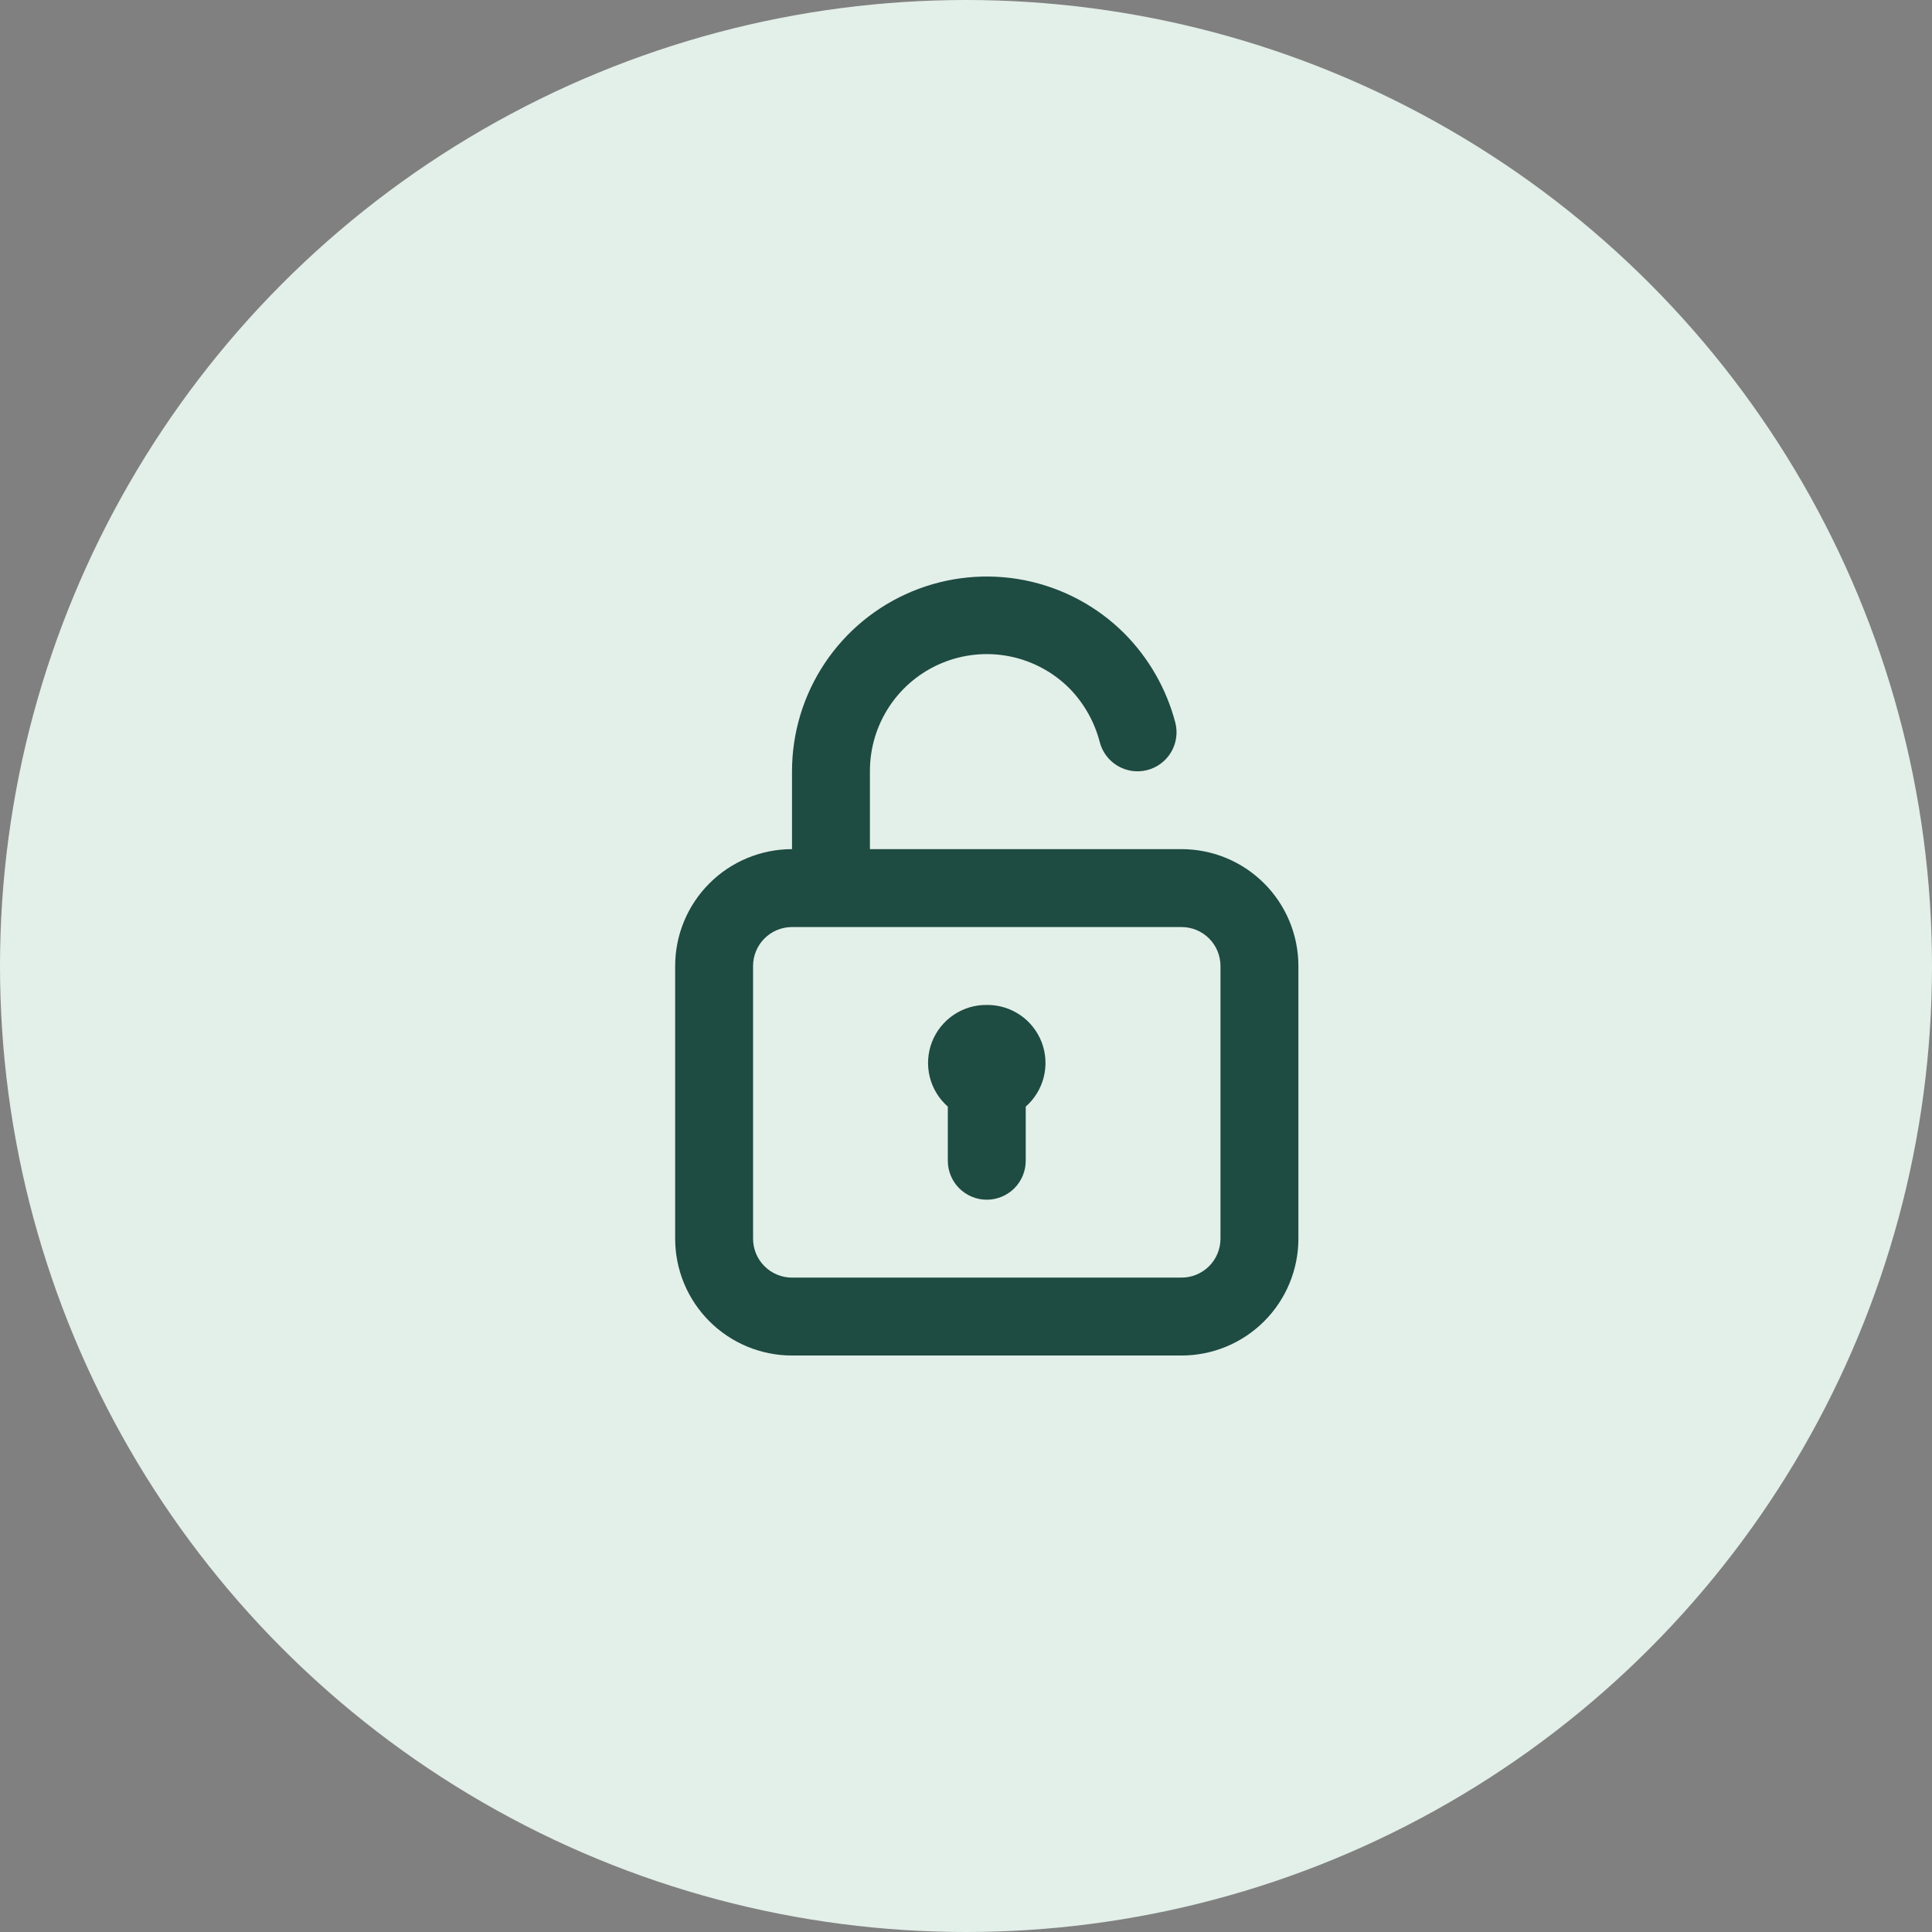 <svg xmlns="http://www.w3.org/2000/svg" width="93" height="93" viewBox="0 0 93 93" fill="none"><rect x="0" y="0" width="93" height="93" fill="#808080" stroke="none"/><circle cx="46.5" cy="46.5" r="46.5" fill="#E3EFE9"></circle><path d="M47.5 48.375C46.929 48.368 46.37 48.537 45.898 48.857C45.425 49.178 45.063 49.636 44.858 50.169C44.654 50.702 44.618 51.285 44.755 51.839C44.892 52.393 45.196 52.892 45.625 53.269V55.875C45.625 56.372 45.822 56.849 46.174 57.201C46.526 57.552 47.003 57.75 47.5 57.75C47.997 57.75 48.474 57.552 48.826 57.201C49.178 56.849 49.375 56.372 49.375 55.875V53.269C49.804 52.892 50.108 52.393 50.245 51.839C50.382 51.285 50.346 50.702 50.142 50.169C49.937 49.636 49.575 49.178 49.102 48.857C48.63 48.537 48.071 48.368 47.5 48.375V48.375ZM56.875 40.875H41.875V37.125C41.872 36.012 42.2 34.922 42.817 33.995C43.434 33.068 44.311 32.345 45.339 31.918C46.367 31.49 47.499 31.377 48.591 31.593C49.684 31.809 50.687 32.344 51.475 33.131C52.18 33.851 52.684 34.743 52.938 35.719C52.999 35.958 53.107 36.182 53.255 36.379C53.404 36.576 53.589 36.742 53.802 36.867C54.014 36.993 54.249 37.075 54.493 37.11C54.737 37.144 54.986 37.13 55.225 37.069C55.464 37.007 55.688 36.899 55.885 36.751C56.082 36.603 56.248 36.417 56.374 36.205C56.499 35.992 56.581 35.757 56.616 35.513C56.651 35.269 56.637 35.02 56.575 34.781C56.148 33.159 55.301 31.678 54.119 30.488C52.807 29.179 51.136 28.29 49.319 27.93C47.501 27.571 45.618 27.758 43.907 28.468C42.195 29.178 40.733 30.38 39.704 31.92C38.675 33.461 38.125 35.272 38.125 37.125V40.875C36.633 40.875 35.202 41.468 34.148 42.523C33.093 43.577 32.5 45.008 32.5 46.5V59.625C32.5 61.117 33.093 62.548 34.148 63.602C35.202 64.657 36.633 65.25 38.125 65.25H56.875C58.367 65.25 59.798 64.657 60.852 63.602C61.907 62.548 62.5 61.117 62.5 59.625V46.5C62.5 45.008 61.907 43.577 60.852 42.523C59.798 41.468 58.367 40.875 56.875 40.875ZM58.75 59.625C58.75 60.122 58.553 60.599 58.201 60.951C57.849 61.302 57.372 61.5 56.875 61.5H38.125C37.628 61.5 37.151 61.302 36.799 60.951C36.447 60.599 36.25 60.122 36.25 59.625V46.5C36.25 46.003 36.447 45.526 36.799 45.174C37.151 44.822 37.628 44.625 38.125 44.625H56.875C57.372 44.625 57.849 44.822 58.201 45.174C58.553 45.526 58.75 46.003 58.75 46.5V59.625Z" fill="#1E4B42"></path></svg>